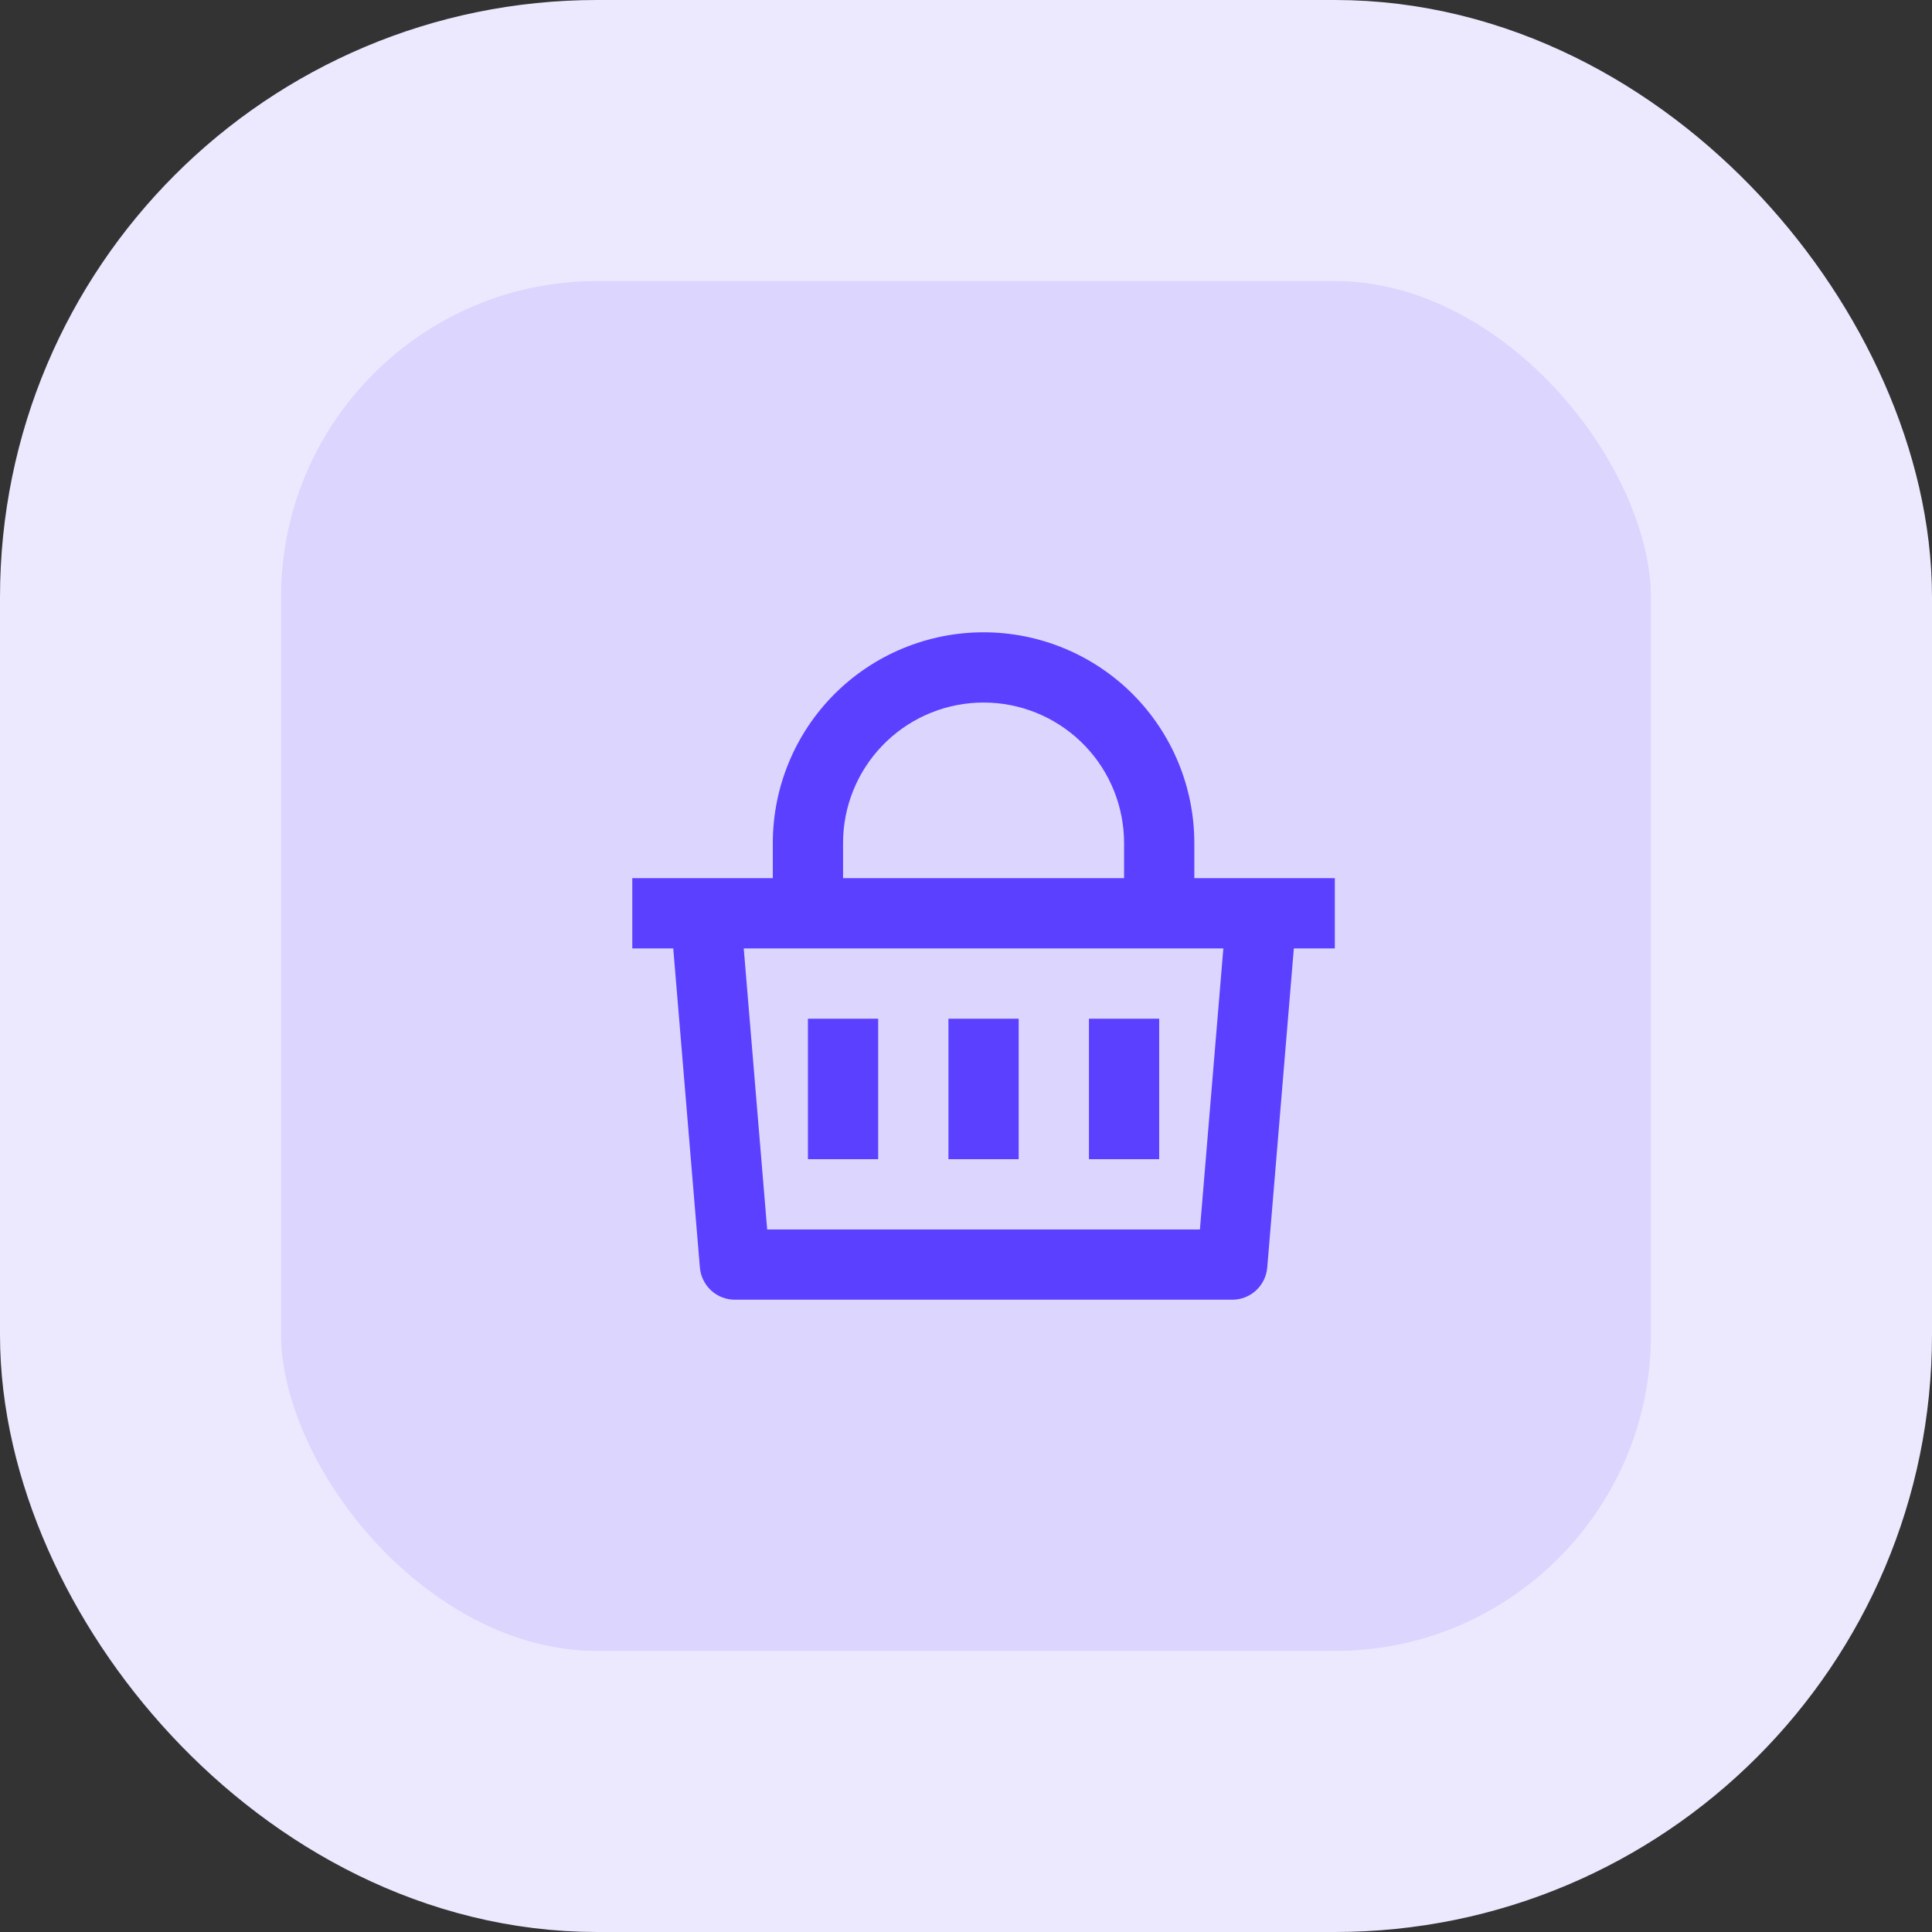 <svg width="55" height="55" viewBox="0 0 55 55" fill="none" xmlns="http://www.w3.org/2000/svg">
<rect x="0" y="0" width="55" height="55" fill="#333333" stroke="none"/>
<rect x="4" y="4" width="47" height="47" rx="13" fill="#DCD6FF" stroke="#ECE9FF" stroke-width="8"/>
<g clip-path="url(#clip0_715_10115)">
<path d="M28 18C29.591 18 31.117 18.632 32.243 19.757C33.368 20.883 34 22.409 34 24V25H38V27H36.833L36.076 36.083C36.055 36.333 35.941 36.566 35.757 36.736C35.572 36.906 35.331 37 35.08 37H20.92C20.669 37 20.428 36.906 20.243 36.736C20.059 36.566 19.945 36.333 19.924 36.083L19.166 27H18V25H22V24C22 22.409 22.632 20.883 23.757 19.757C24.883 18.632 26.409 18 28 18V18ZM34.826 27H21.173L21.84 35H34.159L34.826 27ZM29 29V33H27V29H29ZM25 29V33H23V29H25ZM33 29V33H31V29H33ZM28 20C26.974 20 25.987 20.394 25.243 21.102C24.5 21.809 24.056 22.775 24.005 23.8L24 24V25H32V24C32 22.974 31.606 21.987 30.898 21.243C30.191 20.5 29.225 20.056 28.2 20.005L28 20Z" fill="#5B40FF"/>
</g>
<defs>
<clipPath id="clip0_715_10115">
<rect width="24" height="24" fill="white" transform="translate(16 16)"/>
</clipPath>
</defs>
</svg>
